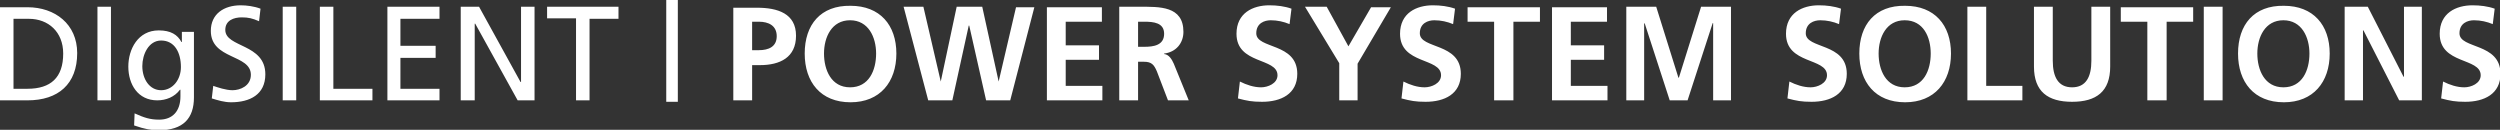 <?xml version="1.0" encoding="utf-8"?>
<!-- Generator: Adobe Illustrator 24.0.1, SVG Export Plug-In . SVG Version: 6.00 Build 0)  -->
<svg version="1.1" id="Ebene_1" xmlns="http://www.w3.org/2000/svg" xmlns:xlink="http://www.w3.org/1999/xlink" x="0px" y="0px"
	 viewBox="0 0 518.2 26.9" style="enable-background:new 0 0 518.2 26.9;" xml:space="preserve">
<rect x="0" y="0" width="518.2" height="26.9" fill="#333333" stroke="none"/>
<style type="text/css">
	.st0{clip-path:url(#SVGID_2_);fill:#FFFFFF;}
</style>
<g>
	<defs>
		<rect id="SVGID_1_" width="518.2" height="26.9"/>
	</defs>
	<clipPath id="SVGID_2_">
		<use xlink:href="#SVGID_1_"  style="overflow:visible;"/>
	</clipPath>
	<path class="st0" d="M517.1,1.8c-1.4-0.5-3-0.7-4.6-0.7c-3.4,0-6.8,1.6-6.8,5.9c0,6.4,8.5,4.9,8.5,8.6c0,1.7-2,2.5-3.4,2.5
		c-1.5,0-3-0.5-4.4-1.2l-0.4,3.5c1.9,0.5,2.9,0.7,5,0.7c3.9,0,7.3-1.6,7.3-5.8c0-6.5-8.5-5.1-8.5-8.4c0-2.1,1.7-2.7,3-2.7
		c1.4,0,2.7,0.3,3.9,0.8L517.1,1.8z M486.1,20.8h3.7V6.3h0.1l7.4,14.5h4.7V1.4h-3.7v14.5h-0.1l-7.4-14.5h-4.8V20.8z M467.9,11.1
		c0-3.4,1.6-6.9,5.4-6.9c3.8,0,5.4,3.5,5.4,6.9c0,3.5-1.5,7-5.4,7S467.9,14.5,467.9,11.1 M463.9,11.1c0,5.9,3.3,10.1,9.5,10.1
		c6.1,0,9.5-4.2,9.5-10.1s-3.4-9.9-9.5-9.9C467.2,1.1,463.9,5.1,463.9,11.1 M456.8,20.8h3.9V1.4h-3.9V20.8z M445.2,20.8h3.9V4.5h5.5
		v-3h-15v3h5.5V20.8z M421.6,13.8c0,5.2,2.9,7.3,7.9,7.3c5,0,7.9-2.1,7.9-7.3V1.4h-3.9v11.2c0,3.3-1.1,5.5-4,5.5s-4-2.2-4-5.5V1.4
		h-3.9V13.8z M407.8,20.8h11.4v-3h-7.5V1.4h-3.9V20.8z M389.4,11.1c0-3.4,1.6-6.9,5.4-6.9c3.9,0,5.4,3.5,5.4,6.9c0,3.5-1.5,7-5.4,7
		C390.9,18.1,389.4,14.5,389.4,11.1 M385.4,11.1c0,5.9,3.3,10.1,9.5,10.1c6.1,0,9.5-4.2,9.5-10.1s-3.4-9.9-9.5-9.9
		C388.7,1.1,385.4,5.1,385.4,11.1 M381.6,1.8c-1.4-0.5-3-0.7-4.6-0.7c-3.4,0-6.8,1.6-6.8,5.9c0,6.4,8.5,4.9,8.5,8.6
		c0,1.7-2,2.5-3.4,2.5c-1.5,0-3-0.5-4.4-1.2l-0.4,3.5c1.9,0.5,2.9,0.7,5,0.7c3.9,0,7.3-1.6,7.3-5.8c0-6.5-8.5-5.1-8.5-8.4
		c0-2.1,1.7-2.7,3-2.7c1.4,0,2.7,0.3,3.9,0.8L381.6,1.8z M337.1,20.8h3.7V4.9l0.1-0.1l5.2,16h3.7l5.2-16h0.1v16h3.7V1.4h-6.2
		l-4.6,14.7h-0.1l-4.6-14.7h-6.2V20.8z M321.7,20.8h11.5v-3h-7.6v-5.4h6.9v-3h-6.9V4.5h7.5v-3h-11.4V20.8z M309.8,20.8h3.9V4.5h5.5
		v-3h-15v3h5.5V20.8z M301.6,1.8c-1.4-0.5-3-0.7-4.6-0.7c-3.4,0-6.8,1.6-6.8,5.9c0,6.4,8.5,4.9,8.5,8.6c0,1.7-2,2.5-3.4,2.5
		c-1.5,0-3-0.5-4.4-1.2l-0.4,3.5c1.9,0.5,2.9,0.7,5,0.7c3.9,0,7.3-1.6,7.3-5.8c0-6.5-8.5-5.1-8.5-8.4c0-2.1,1.7-2.7,3-2.7
		c1.4,0,2.7,0.3,3.9,0.8L301.6,1.8z M277.5,20.8h3.9v-7.6l6.9-11.7h-4.1l-4.7,8.1L275,1.4h-4.5l7.1,11.7V20.8z M267.7,1.8
		c-1.4-0.5-3-0.7-4.6-0.7c-3.4,0-6.8,1.6-6.8,5.9c0,6.4,8.5,4.9,8.5,8.6c0,1.7-2,2.5-3.4,2.5c-1.5,0-3-0.5-4.4-1.2l-0.4,3.5
		c1.9,0.5,2.9,0.7,5,0.7c3.9,0,7.3-1.6,7.3-5.8c0-6.5-8.5-5.1-8.5-8.4c0-2.1,1.7-2.7,3-2.7c1.4,0,2.7,0.3,3.9,0.8L267.7,1.8z
		 M232,20.8h3.9v-8h1.2c1.6,0,2.1,0.6,2.7,2l2.3,6h4.3l-3.1-7.6c-0.4-0.9-1-1.9-2-2v-0.1c2.5-0.3,4-2.2,4-4.5c0-5.4-5-5.2-9.1-5.2
		H232V20.8z M235.9,4.5h1.3c1.9,0,4.1,0.2,4.1,2.5c0,2.4-2.2,2.7-4.1,2.7h-1.3V4.5z M217,20.8h11.5v-3h-7.6v-5.4h6.9v-3h-6.9V4.5
		h7.5v-3H217V20.8z M192.4,20.8h5l3.4-15.5h0.1l3.5,15.5h5l5-19.3h-3.8L207,16.9H207l-3.4-15.5h-5.3L195,16.9H195l-3.6-15.5h-4.1
		L192.4,20.8z M170.8,11.1c0-3.4,1.6-6.9,5.4-6.9s5.4,3.5,5.4,6.9c0,3.5-1.5,7-5.4,7S170.8,14.5,170.8,11.1 M166.8,11.1
		c0,5.9,3.3,10.1,9.5,10.1c6.1,0,9.5-4.2,9.5-10.1s-3.4-9.9-9.5-9.9C170.1,1.1,166.8,5.1,166.8,11.1 M152,20.8h3.9v-7.3h1.6
		c4.2,0,7.5-1.6,7.5-6.1c0-4.6-3.8-5.8-8.1-5.8H152V20.8z M155.9,4.5h1.4c2,0,3.7,0.8,3.7,3s-1.7,2.9-3.7,2.9h-1.4V4.5z M138.1,21.1
		h2.4V0h-2.4V21.1z M119.4,20.8h2.8V3.9h6V1.4h-14.8v2.4h6V20.8z M95.6,20.8h2.8V4.9h0.1l8.8,15.9h3.5V1.4h-2.8V17h-0.1L99.3,1.4
		h-3.8V20.8z M80.3,20.8h10.8v-2.4h-8.1V12h7.3V9.5h-7.3V3.9h8.1V1.4H80.3V20.8z M66.3,20.8h10.9v-2.4h-8.1V1.4h-2.8V20.8z
		 M58.6,20.8h2.8V1.4h-2.8V20.8z M54,1.8c-1.3-0.5-2.9-0.7-4.1-0.7c-3.5,0-6.2,1.8-6.2,5.3c0,6,8.3,4.8,8.3,9.1
		c0,2.3-2.2,3.2-3.8,3.2c-1.4,0-3.1-0.6-4-0.9l-0.3,2.6c1.3,0.4,2.6,0.8,4,0.8c3.9,0,7.1-1.6,7.1-5.8c0-6.4-8.3-5.5-8.3-9.2
		c0-2,1.8-2.6,3.4-2.6c1.4,0,2.2,0.2,3.6,0.8L54,1.8z M33.4,18.7c-2.4,0-3.9-2.3-3.9-5c0-2.4,1.3-5.3,3.9-5.3c2.8,0,4.1,2.5,4.1,5.5
		C37.5,16.5,35.8,18.7,33.4,18.7 M40.1,6.6h-2.4v2.1h-0.1c-0.8-1.5-2.2-2.4-4.7-2.4c-4.3,0-6.3,3.9-6.3,7.5c0,3.7,2,7,6,7
		c1.8,0,3.6-0.7,4.7-2.2h0.1V20c0,3-1.6,4.8-4.4,4.8c-1.9,0-3.1-0.4-5.1-1.3L27.8,26c2.3,0.8,3.6,1,5.1,1c5.1,0,7.3-2.5,7.3-6.8V6.6
		z M20.2,20.8h2.8V1.4h-2.8V20.8z M2.8,3.9H6c4,0,7.1,2.7,7.1,7.2c0,5-2.6,7.3-7.4,7.3H2.8V3.9z M0,20.8h5.7
		c6.4,0,10.3-3.4,10.3-9.8c0-6-4.6-9.5-10.3-9.5H0V20.8z"/>
</g>
</svg>
